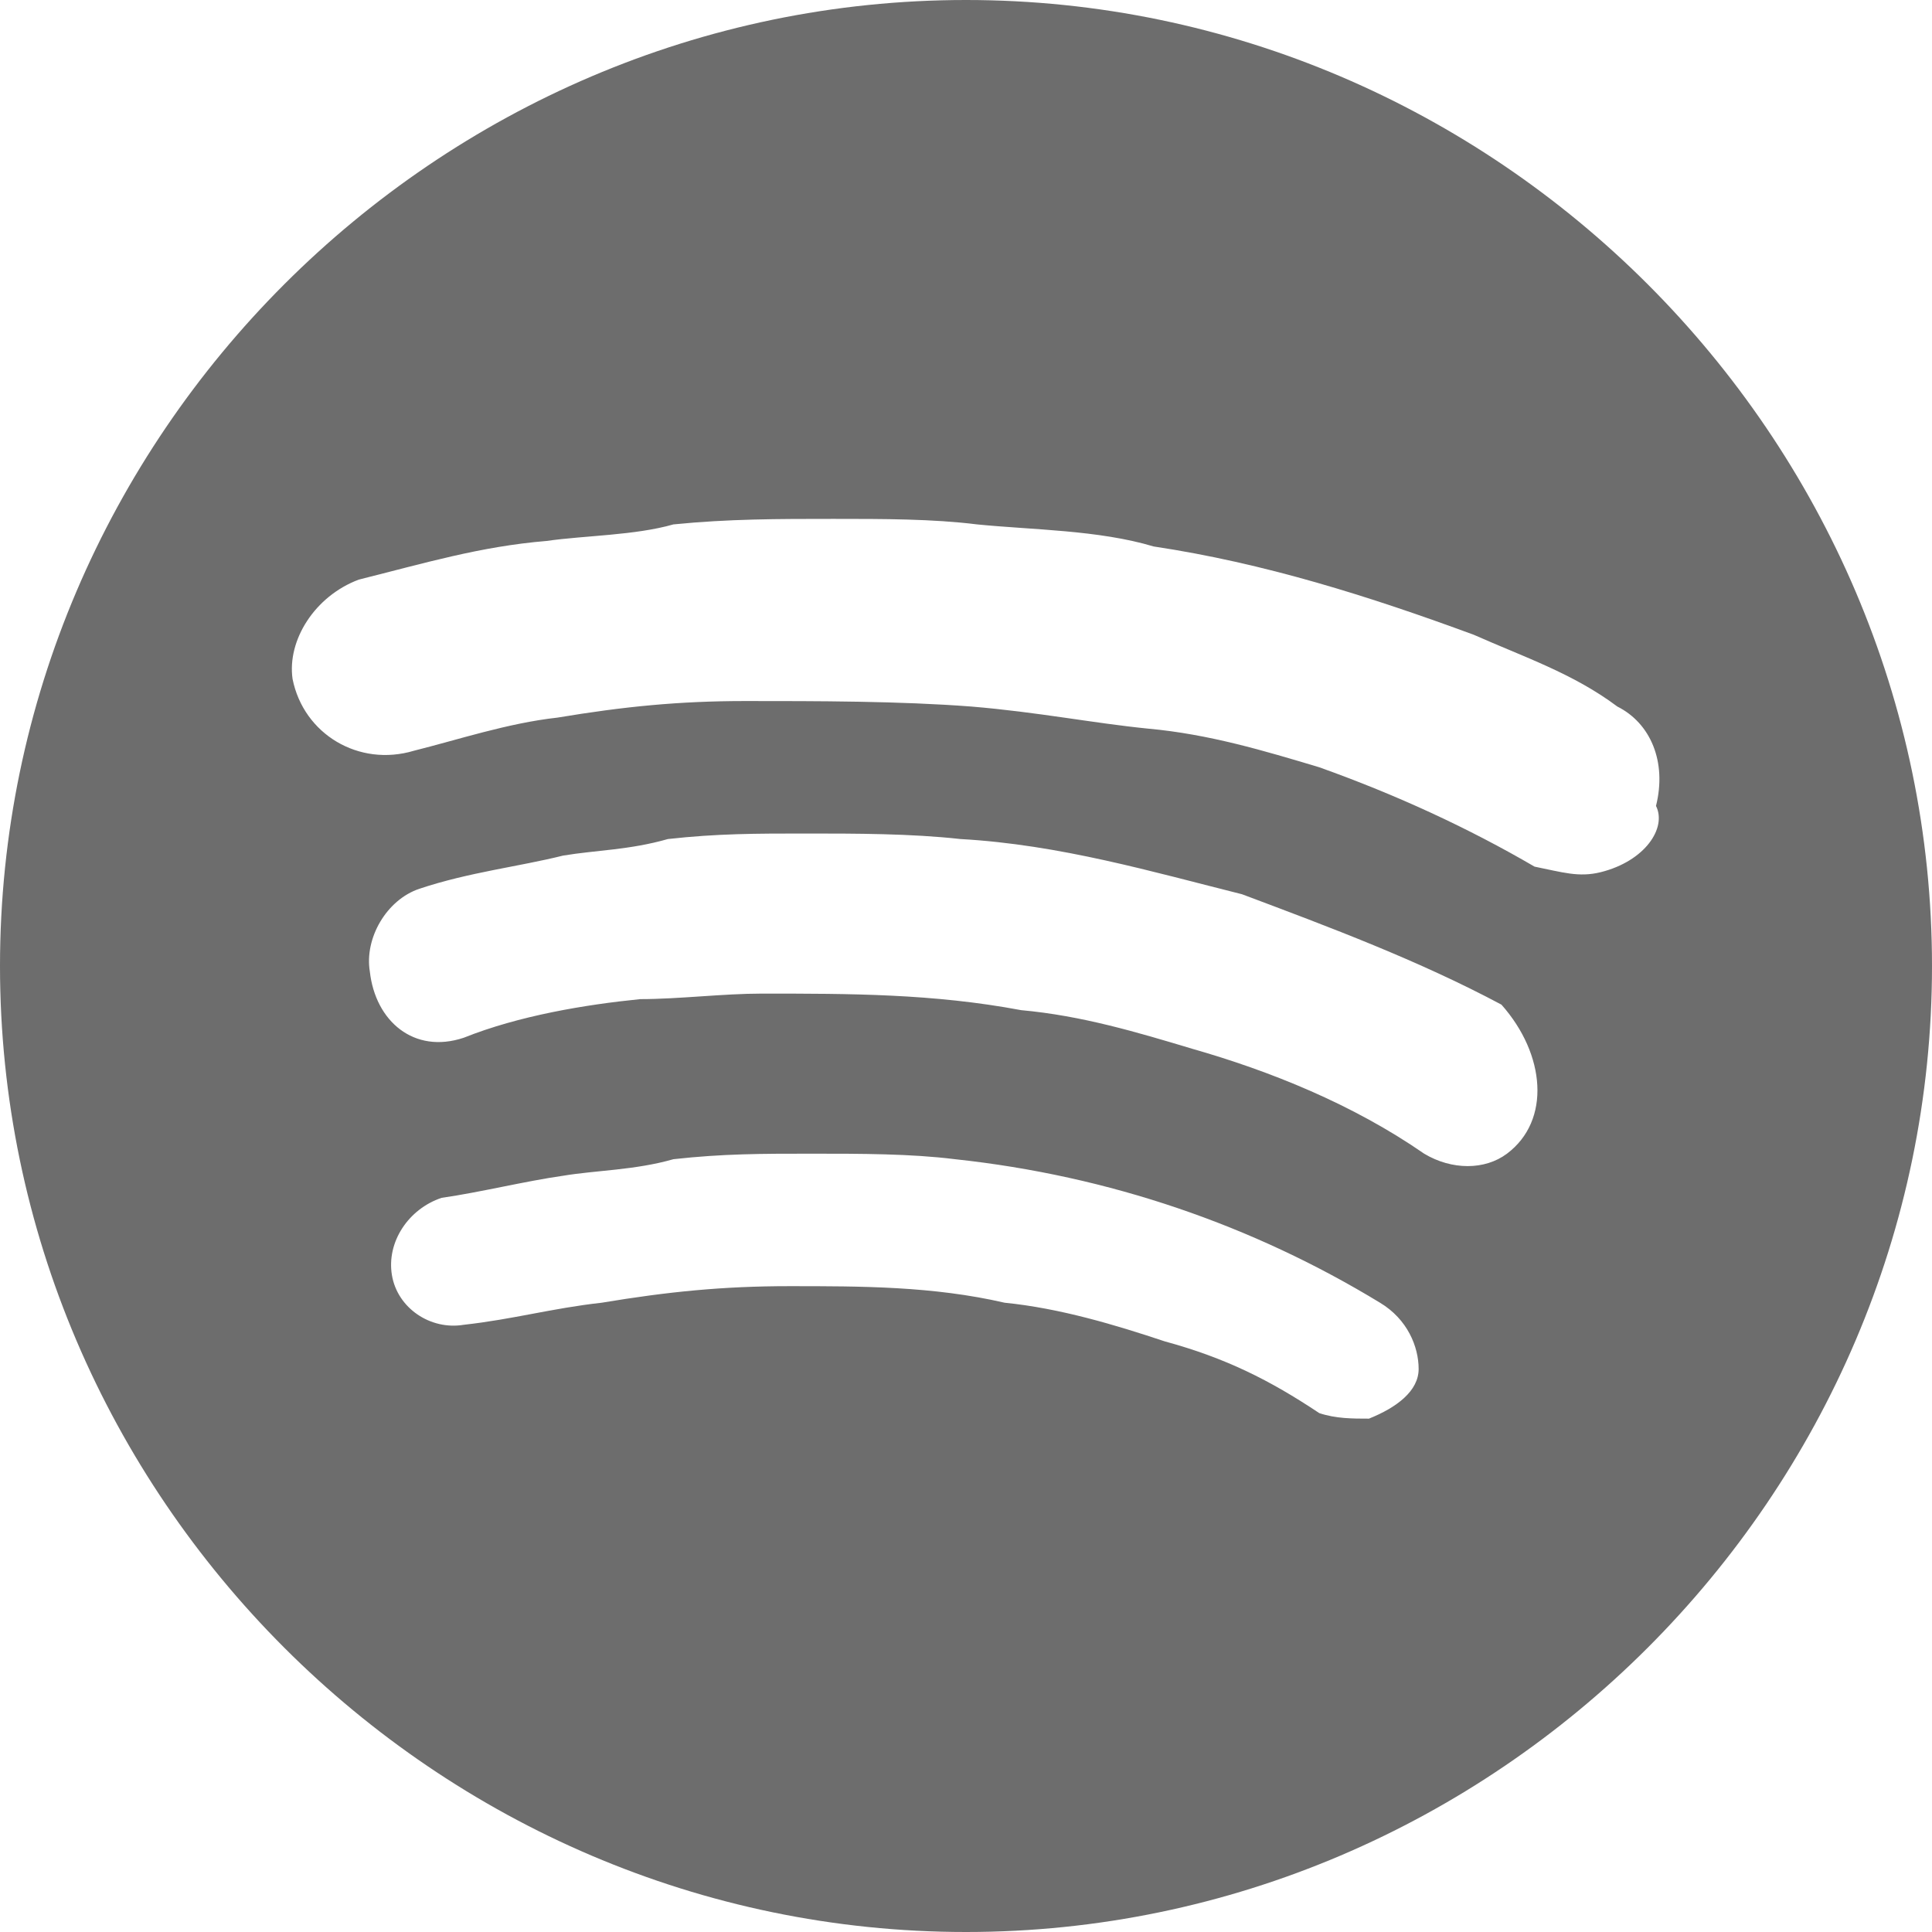 <?xml version="1.0" encoding="utf-8"?>
<!-- Generator: Adobe Illustrator 26.5.0, SVG Export Plug-In . SVG Version: 6.00 Build 0)  -->
<svg version="1.1" id="Layer_1" xmlns="http://www.w3.org/2000/svg" xmlns:xlink="http://www.w3.org/1999/xlink" x="0px" y="0px"
	 viewBox="0 0 35 35" style="enable-background:new 0 0 35 35;" xml:space="preserve">
<style type="text/css">
	.st0{fill:#6D6D6D;}
</style>
<path class="st0" d="M17.5,0C7.9,0,0,7.9,0,17.5S7.9,35,17.5,35S35,27.1,35,17.5S27.1,0,17.5,0z M25.7,24.8c0,0.4-0.4,0.7-0.9,0.9
	c-0.3,0-0.6,0-0.9-0.1c-0.9-0.6-1.7-1-2.8-1.3c-0.9-0.3-1.9-0.6-2.9-0.7c-1.3-0.3-2.6-0.3-3.9-0.3c-1.2,0-2.2,0.1-3.4,0.3
	C10,23.7,9.3,23.9,8.4,24c-0.6,0.1-1.2-0.3-1.3-0.9C7,22.5,7.4,21.9,8,21.7c0.7-0.1,1.5-0.3,2.2-0.4c0.6-0.1,1.3-0.1,2-0.3
	c0.9-0.1,1.6-0.1,2.5-0.1s1.8,0,2.6,0.1c2.8,0.3,5.4,1.2,7.7,2.6C25.5,23.9,25.7,24.4,25.7,24.8z M27.3,20.9c-0.4,0.3-1,0.3-1.5,0
	C24.5,20,23,19.4,21.6,19c-1-0.3-2-0.6-3.1-0.7C16.9,18,15.4,18,13.8,18c-0.7,0-1.5,0.1-2.2,0.1c-1,0.1-2.2,0.3-3.2,0.7
	c-0.9,0.3-1.6-0.3-1.7-1.2C6.6,17,7,16.3,7.6,16.1c0.9-0.3,1.8-0.4,2.6-0.6c0.6-0.1,1.2-0.1,1.9-0.3c0.9-0.1,1.6-0.1,2.5-0.1
	s1.9,0,2.8,0.1c1.8,0.1,3.5,0.6,5.1,1c1.6,0.6,3.2,1.2,4.7,2C28,19.1,28.1,20.3,27.3,20.9z M29,15.8c-0.4,0.1-0.7,0-1.2-0.1
	c-1.2-0.7-2.5-1.3-3.9-1.8c-1-0.3-2-0.6-3.1-0.7c-1-0.1-2-0.3-3.2-0.4c-1.3-0.1-2.8-0.1-4.1-0.1c-1.2,0-2.2,0.1-3.4,0.3
	c-0.9,0.1-1.8,0.4-2.6,0.6c-1,0.3-2-0.3-2.2-1.3c-0.1-0.7,0.4-1.5,1.2-1.8c1.2-0.3,2.2-0.6,3.4-0.7c0.7-0.1,1.6-0.1,2.3-0.3
	c1-0.1,1.9-0.1,2.9-0.1c0.9,0,1.8,0,2.6,0.1c1,0.1,2.2,0.1,3.2,0.4c2,0.3,3.9,0.9,5.8,1.6c0.9,0.4,1.8,0.7,2.6,1.3
	c0.6,0.3,0.9,1,0.7,1.8C30.2,15,29.8,15.6,29,15.8z"/>
</svg>
